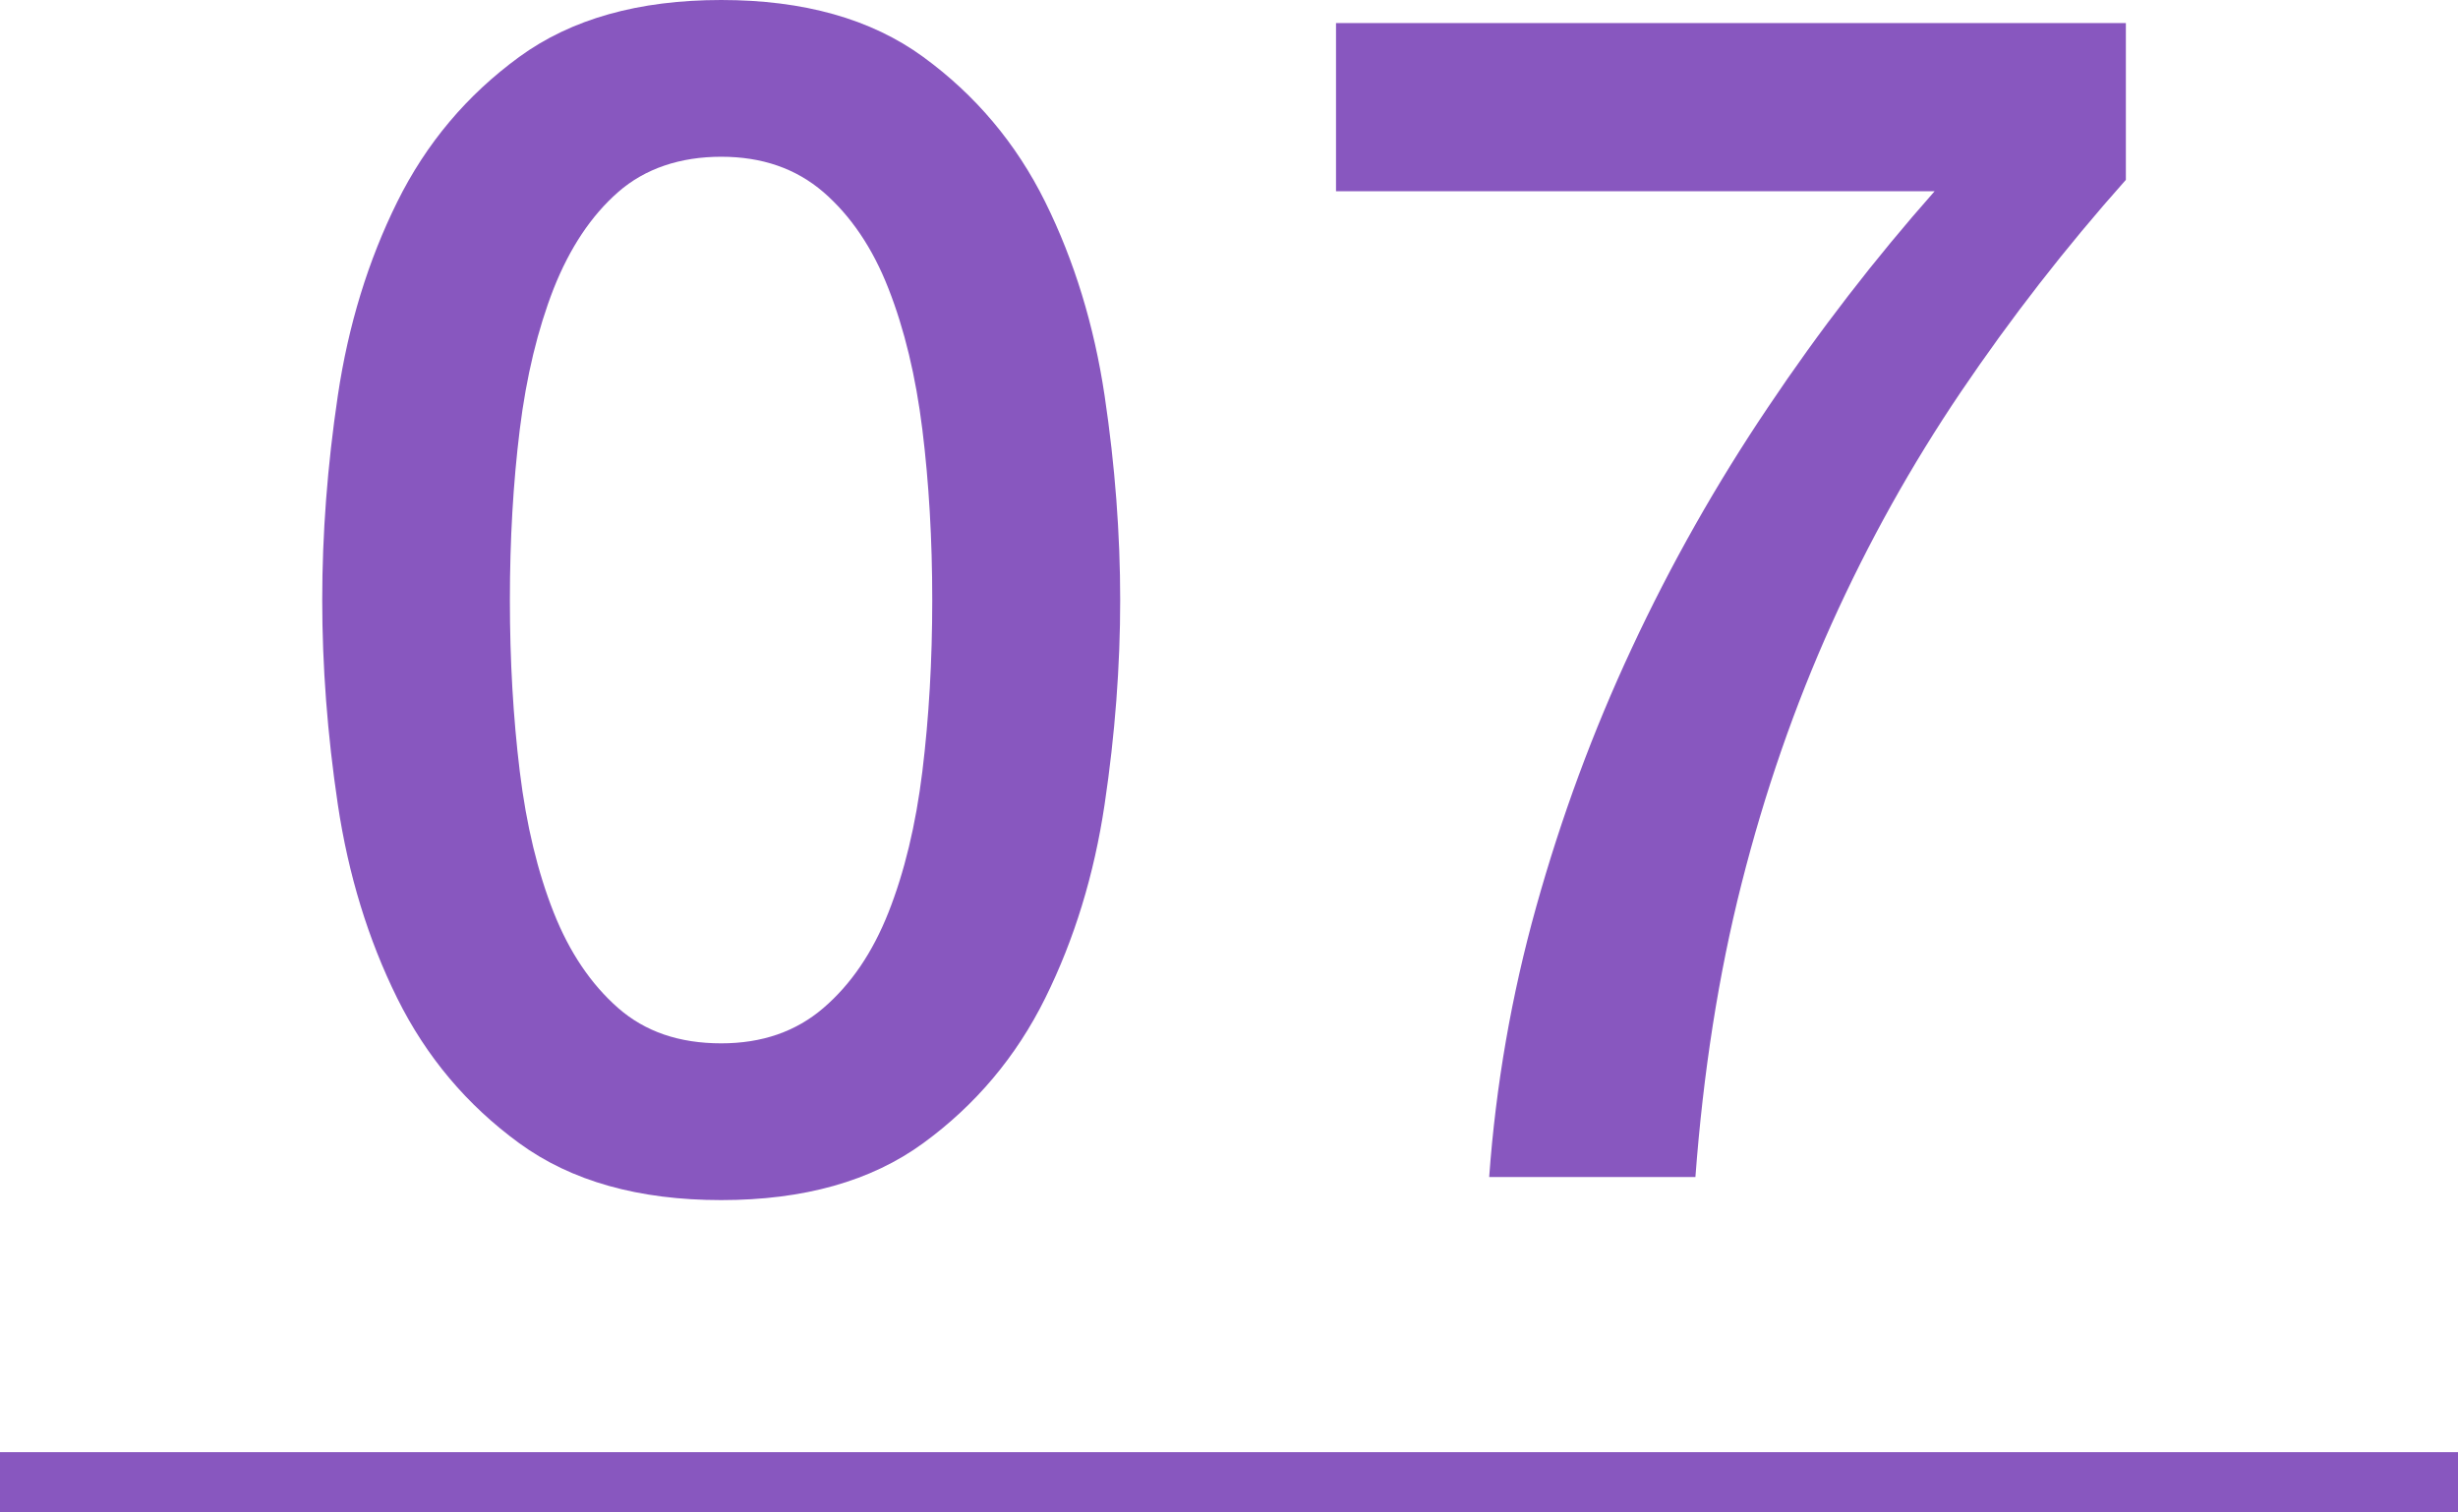 <svg viewBox="0 0 82 50.45" xmlns="http://www.w3.org/2000/svg"><g fill="#8857bf"><path d="m24.06 0c2.75 0 5 .63 6.74 1.9s3.1 2.88 4.07 4.84 1.63 4.12 1.98 6.46c.35 2.35.52 4.62.52 6.82s-.17 4.47-.52 6.82-1.01 4.5-1.98 6.46-2.33 3.57-4.07 4.84-3.99 1.9-6.74 1.9-5-.63-6.74-1.9-3.1-2.88-4.07-4.84-1.63-4.12-1.98-6.46c-.35-2.35-.52-4.62-.52-6.82s.17-4.47.52-6.82 1.01-4.5 1.98-6.46 2.33-3.57 4.07-4.84 3.99-1.9 6.74-1.9zm0 34.81c1.36 0 2.49-.39 3.41-1.18s1.64-1.85 2.17-3.19.91-2.91 1.13-4.7c.22-1.8.33-3.7.33-5.72s-.11-3.91-.33-5.69-.6-3.35-1.13-4.7c-.53-1.36-1.26-2.43-2.17-3.22-.92-.79-2.05-1.18-3.41-1.18s-2.54.39-3.44 1.18-1.61 1.86-2.15 3.22c-.53 1.36-.91 2.92-1.13 4.7s-.33 3.68-.33 5.69.11 3.92.33 5.72.6 3.36 1.13 4.7 1.25 2.4 2.15 3.19 2.04 1.18 3.44 1.18z"/><path d="m44.57.77h26.35v5.23c-2.02 2.27-3.85 4.63-5.5 7.07s-3.09 5.02-4.32 7.75-2.23 5.62-3 8.66-1.28 6.31-1.54 9.79h-6.88c.22-3.04.74-6.05 1.57-9.02s1.89-5.85 3.19-8.63c1.3-2.79 2.81-5.46 4.54-8.03 1.72-2.57 3.58-4.97 5.56-7.21h-19.97z"/><path d="m0 49.45h82" stroke="#8857bf" stroke-miterlimit="10" stroke-width="2"/></g></svg>